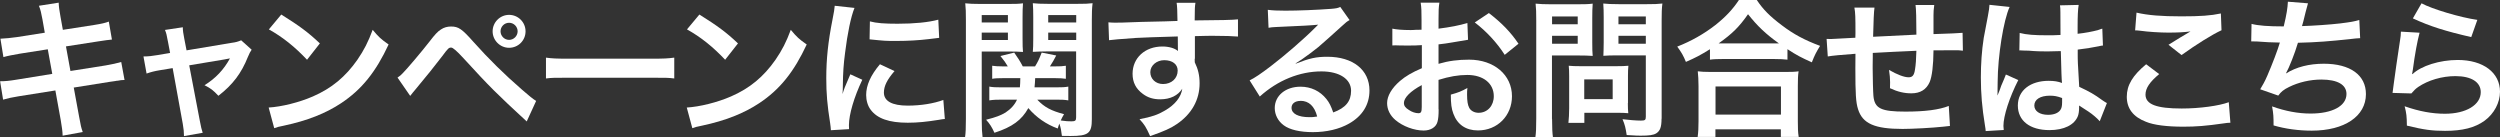 <?xml version="1.0" encoding="UTF-8"?><svg id="_レイヤー_2" xmlns="http://www.w3.org/2000/svg" viewBox="0 0 233.85 12.85"><rect x="0" y="0" width="233.85" height="12.85" fill="#333333" stroke="none"/><defs><style>.cls-1{fill:#fff;stroke-width:0px;}</style></defs><g id="L"><path class="cls-1" d="M3.98,1.86c-.13-.69-.18-.92-.34-1.32l1.85-.29c.01.37.07.77.17,1.32l.22,1.22,2.96-.46c.69-.11.98-.18,1.34-.31l.29,1.68q-.38.03-1.34.18l-2.96.46.42,2.3,3.29-.52c.59-.1,1.08-.21,1.46-.32l.31,1.68c-.29.01-.35.01-.64.07-.08,0-.15.01-.22.03-.1.01-.28.04-.56.08l-3.33.53.5,2.72c.17.92.18.97.34,1.44l-1.88.34c-.01-.42-.07-.81-.18-1.47l-.5-2.76-3.46.55c-.67.11-.92.17-1.43.31l-.28-1.72c.48,0,.88-.04,1.48-.14l3.4-.55-.42-2.3-2.61.41c-.64.11-1.16.21-1.54.32L.04,3.62c.5-.02.95-.07,1.54-.15l2.61-.41-.21-1.19Z"/><path class="cls-1" d="M15.7,3.85c-.11-.6-.14-.74-.27-1.05l1.67-.25c0,.28.04.59.14,1.08l.21,1.08,4.19-.7c.41-.05.64-.12.92-.24l.98.88c-.13.18-.21.34-.35.67-.62,1.55-1.42,2.6-2.76,3.64-.5-.53-.71-.69-1.3-.99,1.04-.64,1.81-1.46,2.38-2.51q-.17.04-.52.1l-3.29.55.99,5.18q.14.77.27,1.13l-1.75.31c0-.36-.03-.67-.11-1.13l-.95-5.23-1.21.2c-.49.08-.83.17-1.23.31l-.29-1.6c.45,0,.8-.04,1.33-.13l1.16-.2-.21-1.11Z"/><path class="cls-1" d="M25.12,10.06c1.21-.07,2.87-.48,4.15-1.04,1.75-.76,3.05-1.84,4.16-3.43.62-.9,1.01-1.67,1.43-2.8.55.66.77.87,1.49,1.37-1.19,2.56-2.52,4.22-4.44,5.49-1.43.95-3.17,1.64-5.34,2.1-.56.11-.6.13-.92.24l-.52-1.93ZM26.31,1.36c1.67,1.04,2.54,1.68,3.61,2.7l-1.2,1.53c-1.12-1.19-2.27-2.12-3.57-2.84l1.16-1.39Z"/><path class="cls-1" d="M37.18,7.26c.22-.15.34-.24.5-.42.41-.41,1.78-2.03,2.51-2.97.48-.63.77-.94,1.05-1.11.29-.2.62-.28.95-.28.69,0,1.02.22,2.09,1.43,1.44,1.61,2.89,3.04,4.54,4.47.74.64.99.85,1.33,1.06l-.88,1.92c-2.8-2.58-3.43-3.2-5.93-5.93q-.9-.98-1.13-.98c-.22,0-.28.04-.85.81-.59.78-1.53,1.95-2.51,3.12-.21.24-.28.34-.48.59l-1.19-1.72ZM49.16,2.93c0,.86-.69,1.54-1.54,1.54s-1.54-.7-1.54-1.54.69-1.54,1.54-1.54,1.54.69,1.54,1.54ZM46.82,2.93c0,.43.36.8.8.8s.8-.37.8-.8-.35-.8-.8-.8-.8.37-.8.8Z"/><path class="cls-1" d="M51.06,5.39c.62.08.88.1,2.27.1h7.47c1.39,0,1.65-.02,2.27-.1v1.95c-.56-.07-.71-.07-2.28-.07h-7.44c-1.57,0-1.72,0-2.28.07v-1.95Z"/><path class="cls-1" d="M64.23,10.06c1.21-.07,2.87-.48,4.15-1.04,1.75-.76,3.05-1.84,4.16-3.43.62-.9,1.01-1.67,1.43-2.8.55.66.77.87,1.49,1.37-1.19,2.56-2.52,4.22-4.44,5.49-1.43.95-3.17,1.64-5.34,2.1-.56.11-.6.13-.92.24l-.52-1.93ZM65.42,1.36c1.67,1.04,2.54,1.68,3.61,2.7l-1.2,1.53c-1.12-1.19-2.27-2.12-3.57-2.84l1.16-1.39Z"/><path class="cls-1" d="M77.72,12.17c-.01-.25-.03-.34-.07-.66-.27-1.69-.36-2.77-.36-4.19,0-1.81.17-3.4.58-5.48.15-.79.18-.92.21-1.3l1.85.2c-.34.83-.66,2.4-.88,4.19-.14,1.05-.2,1.88-.21,3.1,0,.31-.01.42-.03.77.15-.49.18-.59.73-1.85l1.12.51c-.77,1.62-1.25,3.25-1.25,4.24,0,.08,0,.2.01.38l-1.7.1ZM83.68,6.64c-.7.81-1,1.41-1,2.02,0,.8.77,1.22,2.23,1.22,1.23,0,2.45-.2,3.33-.53l.14,1.78c-.2.01-.25.03-.57.08-1.12.18-1.97.27-2.9.27-1.74,0-2.86-.39-3.47-1.22-.27-.35-.42-.87-.42-1.37,0-.91.42-1.85,1.29-2.88l1.37.64ZM81.37,2c.63.17,1.37.22,2.59.22,1.56,0,2.89-.13,3.81-.38l.08,1.7c-.11.01-.32.04-.99.12-.9.11-1.96.17-3,.17s-1.04,0-2.52-.15l.03-1.68Z"/><path class="cls-1" d="M91.83,11.15c0,.83.03,1.29.08,1.7h-1.64c.06-.42.08-.87.08-1.74V1.88c0-.73-.01-1.12-.06-1.57.39.04.74.06,1.43.06h2.54c.73,0,1.05-.01,1.43-.06-.03.39-.04.76-.04,1.3v1.99c0,.63.01.95.04,1.26-.38-.03-.78-.04-1.3-.04h-2.56v6.33ZM91.83,2.1h2.45v-.69h-2.45v.69ZM91.83,3.74h2.45v-.69h-2.45v.69ZM97.04,9.34c.67.7,1.29,1.02,2.49,1.34-.15.27-.2.34-.31.59.5.07.7.08,1.01.08.35,0,.43-.07.43-.38v-6.16h-2.76c-.49,0-.92.02-1.29.04.03-.35.04-.64.04-1.26v-1.99c0-.53-.01-.9-.04-1.3.39.04.71.06,1.43.06h2.72c.69,0,1.05-.01,1.44-.06-.06.5-.07.88-.07,1.55v9.3c0,1.32-.32,1.57-1.99,1.57-.28,0-.45,0-.81-.01-.06-.5-.1-.76-.24-1.15-.07.18-.08.25-.15.46-1.08-.39-2.02-1.05-2.75-1.91-.62,1.12-1.5,1.77-3.17,2.31-.24-.53-.43-.83-.78-1.22.95-.24,1.37-.41,1.81-.67.49-.32.87-.73,1.08-1.21h-1.37c-.49,0-.85.01-1.22.07v-1.29c.31.06.6.07,1.12.07h1.74c.03-.31.03-.44.04-.86h-1.62c-.45,0-.73.01-1.01.06v-1.22c.29.04.52.06.98.06h.48c-.21-.35-.32-.52-.69-.97l1.29-.32c.35.5.55.81.8,1.29h1.15c.27-.44.36-.63.62-1.29l1.36.27c-.21.41-.32.6-.59,1.02h.48c.46,0,.71-.01,1.01-.06v1.22c-.25-.04-.56-.06-.99-.06h-1.88c-.01.31-.03.56-.06.86h2.04c.53,0,.81-.01,1.12-.07v1.29c-.34-.06-.63-.07-1.13-.07h-1.75ZM98.05,2.1h2.62v-.69h-2.62v.69ZM98.05,3.74h2.62v-.69h-2.62v.69Z"/><path class="cls-1" d="M111.75,5.49c0,.05.01.17.01.34.31.64.45,1.22.45,1.97,0,1.53-.73,2.84-2.09,3.78-.59.41-1.23.7-2.54,1.15-.39-.87-.53-1.08-.99-1.58,1.15-.22,1.72-.42,2.38-.81.95-.55,1.51-1.26,1.62-2.04-.41.64-1.13.99-2.06.99-.64,0-1.15-.15-1.62-.5-.66-.48-.97-1.09-.97-1.89,0-1.48,1.16-2.55,2.79-2.55.6,0,1.13.15,1.46.42q-.01-.07-.01-.17s-.01-.81-.01-1.19c-2,.06-3.32.1-3.94.14q-2.12.15-2.49.21l-.06-1.67c.31.03.43.03.69.03.35,0,.57,0,2.38-.07.91-.03,1.05-.03,2.2-.05q.46-.02,1.19-.04-.01-1.33-.08-1.7h1.76c-.06.42-.06.45-.07,1.65,2.44-.02,3.53-.04,4.05-.1v1.61c-.5-.04-1.18-.07-2.34-.07-.34,0-.59,0-1.69.03v2.12ZM108.9,5.63c-.71,0-1.3.5-1.3,1.12s.49,1.11,1.19,1.11c.8,0,1.37-.53,1.37-1.26,0-.59-.49-.97-1.26-.97Z"/><path class="cls-1" d="M121.22,5.95c1.27-.5,1.89-.64,2.94-.64,2.4,0,3.94,1.23,3.94,3.15,0,1.33-.66,2.39-1.91,3.1-.91.52-2.1.8-3.39.8-1.18,0-2.16-.22-2.72-.64-.53-.39-.84-.98-.84-1.61,0-1.16,1.01-2,2.41-2,.98,0,1.83.41,2.42,1.15.28.35.43.66.64,1.26,1.16-.43,1.67-1.04,1.67-2.03,0-1.09-1.08-1.81-2.77-1.81-2.04,0-4.09.83-5.77,2.35l-.95-1.51c.49-.24,1.05-.62,1.97-1.32,1.3-.99,3.12-2.56,4.19-3.64.03-.03.17-.17.25-.25h-.01c-.53.06-1.43.11-3.96.22-.31.01-.41.03-.67.07l-.07-1.68c.48.06.88.08,1.65.08,1.19,0,2.9-.07,4.26-.17.49-.04.64-.07.87-.18l.87,1.23c-.24.13-.34.21-.73.57-.7.64-1.72,1.55-2.2,1.96-.25.21-1.26.97-1.54,1.15q-.35.24-.58.37l.03.03ZM121.64,9.44c-.5,0-.83.25-.83.64,0,.56.63.88,1.67.88.27,0,.34,0,.73-.06-.25-.97-.78-1.47-1.57-1.47Z"/><path class="cls-1" d="M134.57,10.21c0,.57-.03.91-.11,1.19-.13.49-.63.81-1.29.81-.88,0-1.95-.39-2.65-.99-.5-.43-.77-.98-.77-1.58,0-.66.43-1.4,1.21-2.07.5-.43,1.12-.8,2.04-1.19v-2.16q-.13,0-.59.03c-.21.01-.41.01-.76.01-.21,0-.6-.01-.77-.01-.18-.01-.31-.01-.35-.01-.06,0-.17,0-.29.01v-1.57c.38.08.94.13,1.68.13.14,0,.29,0,.49-.02.34-.01.41-.01.56-.01v-.92c0-.8-.01-1.16-.08-1.61h1.75c-.07.45-.08.74-.08,1.53v.9c1.05-.13,1.99-.31,2.7-.53l.06,1.57c-.25.04-.52.08-1.49.25-.46.08-.74.12-1.27.18v1.82c.95-.28,1.83-.39,2.86-.39,2.34,0,4.01,1.43,4.01,3.42,0,1.82-1.36,3.2-3.18,3.2-1.13,0-1.93-.55-2.3-1.56-.18-.47-.24-.94-.24-1.79.71-.2.95-.29,1.55-.62-.03.27-.03.39-.03.62,0,.59.06.97.2,1.23.15.29.49.47.88.47.83,0,1.42-.66,1.42-1.55,0-1.2-.98-1.99-2.48-1.99-.84,0-1.7.15-2.69.46v2.76ZM132.99,7.96c-1.05.56-1.67,1.18-1.67,1.68,0,.24.14.45.46.64.28.2.63.31.9.31.24,0,.31-.12.31-.59v-2.04ZM140.75,5.13c-.7-1.11-1.72-2.21-2.8-3.03l1.32-.88c1.22.94,2.03,1.78,2.77,2.87l-1.29,1.04Z"/><path class="cls-1" d="M145.18,11.11c0,.84.03,1.36.08,1.72h-1.64c.06-.42.08-.87.08-1.74V1.92c0-.74-.01-1.13-.06-1.58.43.04.76.06,1.43.06h2.48c.73,0,1.05-.01,1.43-.06-.03.45-.04.77-.04,1.32v2.31c0,.63.01.95.04,1.26-.34-.03-.83-.04-1.29-.04h-2.52v5.93ZM145.18,2.27h2.4v-.73h-2.4v.73ZM145.18,4.09h2.4v-.74h-2.4v.74ZM152.27,9.64c0,.41.01.69.04.95-.29-.03-.59-.04-.99-.04h-3.12v.94h-1.49c.04-.39.07-.83.07-1.36v-3c0-.38-.01-.69-.04-.98.31.03.63.04,1.04.04h3.46c.43,0,.79-.01,1.08-.04-.03.28-.04.56-.04.97v2.52ZM148.19,9.27h2.66v-1.84h-2.66v1.84ZM155.42,11.11c0,.77-.13,1.13-.49,1.36-.28.17-.66.22-1.47.22-.22,0-.38,0-1.3-.06-.1-.67-.17-.97-.39-1.48.59.07,1.26.13,1.72.13.39,0,.46-.06.46-.37v-5.73h-2.7c-.46,0-.97.01-1.27.04.01-.38.03-.66.03-1.26V1.65c0-.53-.01-.91-.04-1.32.42.04.73.06,1.43.06h2.66c.67,0,1.01-.01,1.44-.06-.06.46-.07.88-.07,1.57v9.2ZM151.39,2.27h2.56v-.73h-2.56v.73ZM151.39,4.09h2.56v-.74h-2.56v.74Z"/><path class="cls-1" d="M159.94,4.61c-.91.56-1.28.76-2.24,1.18-.24-.59-.41-.88-.81-1.43,1.3-.51,2.49-1.18,3.57-2.02.97-.77,1.62-1.47,2.2-2.34h1.67c.6.9,1.23,1.53,2.35,2.37,1.09.83,2.14,1.39,3.57,1.92-.36.59-.5.85-.77,1.54-1-.45-1.43-.67-2.28-1.23v.98c-.35-.04-.7-.06-1.26-.06h-4.79c-.45,0-.84.01-1.2.06v-.97ZM158.8,12.8c.06-.45.08-.87.08-1.48v-3.26c0-.57-.03-.98-.07-1.39.31.04.64.06,1.21.06h7c.56,0,.9-.01,1.22-.06-.06.39-.07.79-.07,1.39v3.28c0,.64.01,1.04.08,1.47h-1.67v-.71h-6.12v.71h-1.67ZM160.47,10.72h6.12v-2.63h-6.12v2.63ZM165.92,4.06h.48c-1.23-.88-2-1.61-2.89-2.73-.84,1.2-1.46,1.81-2.75,2.73h5.15Z"/><path class="cls-1" d="M182.4,11.78q-.15.01-.63.07c-1.02.11-2.87.21-3.8.21-2.62,0-3.75-.5-4.17-1.85-.2-.63-.25-1.42-.25-3.82,0-.21,0-.27.01-1.36q-1.96.14-2.59.25l-.11-1.64c.2.01.34.01.41.01.13,0,.9-.04,2.28-.12.01-.22.01-.35.01-.44,0-1.48-.01-1.88-.1-2.38h1.88q-.08.52-.13,2.73,1.96-.1,4.05-.2,0-2.23-.08-2.77h1.75c-.06.45-.07.62-.07.97v1.75q2.25-.07,2.72-.12l.03,1.67c-.32-.04-.45-.04-.8-.04-.49,0-1.29.01-1.95.01-.01,1.41-.14,2.46-.36,2.97-.31.7-.88,1.05-1.71,1.05-.66,0-1.28-.14-2-.48.01-.28.01-.36.01-.56,0-.38-.03-.64-.1-1.15.76.44,1.42.69,1.83.69.36,0,.52-.18.6-.73.07-.41.11-.97.13-1.75q-2.13.09-4.08.2v.38q0,.07-.01.81v.29c0,.73.04,2.26.07,2.54.11,1.18.71,1.47,3,1.47,1.82,0,3.14-.17,4.05-.53l.11,1.88Z"/><path class="cls-1" d="M185.74,12.26c-.01-.14-.01-.22-.07-.55-.27-1.64-.38-2.98-.38-4.46,0-1.26.08-2.49.27-3.71q.07-.42.38-2c.1-.49.15-.9.15-1.04v-.05l1.89.2c-.57,1.22-1.11,4.59-1.12,7.03q-.01.51-.01.73v.22c0,.11,0,.14-.01.29h.01q.07-.15.17-.41c.03-.1.1-.25.17-.48q.13-.29.27-.63s.04-.08.17-.43l1.16.52c-.83,1.62-1.39,3.36-1.39,4.29,0,.1,0,.11.03.38l-1.68.1ZM188.91,3.08c.66.17,1.39.22,2.54.22.49,0,.8,0,1.29-.03,0-.83-.01-1.53-.01-2.1,0-.31-.01-.52-.04-.67l1.75-.04c-.07.39-.1,1.06-.1,2.06v.64c.73-.08,1.34-.2,1.89-.34q.08-.03.31-.11l.11-.03.06,1.58c-.14.01-.15.01-.41.07-.48.1-1.21.22-1.95.31v.31c0,.79,0,.81.14,3.17,1.01.48,1.36.67,2.2,1.28.18.12.25.17.39.24l-.67,1.7c-.24-.28-.66-.64-1.05-.9-.48-.31-.8-.52-.88-.57v.2c0,.31-.04.59-.11.78-.32.83-1.3,1.32-2.66,1.32-1.83,0-2.96-.87-2.96-2.3s1.19-2.31,2.88-2.31c.52,0,.87.06,1.25.2-.04-.35-.06-1.04-.11-2.98-.56.01-.9.03-1.26.03-.52,0-1.08-.01-1.74-.07-.2,0-.35-.01-.42-.01-.13-.01-.21-.01-.24-.01-.07-.01-.11-.01-.14-.01-.01,0-.04,0-.08.01l.03-1.61ZM191.75,8.95c-.9,0-1.46.35-1.46.92,0,.52.5.87,1.29.87.52,0,.92-.15,1.13-.43.13-.17.18-.38.18-.76v-.38c-.46-.17-.73-.22-1.15-.22Z"/><path class="cls-1" d="M201.97,6.93c-.88.73-1.28,1.32-1.28,1.92,0,.91,1.02,1.3,3.39,1.3,1.67,0,3.5-.25,4.4-.59l.15,1.92c-.24.01-.32.01-.62.06-1.68.24-2.58.31-3.78.31-1.53,0-2.76-.15-3.5-.46-1.2-.46-1.79-1.25-1.79-2.34s.55-1.99,1.81-3.04l1.22.92ZM199.84,1.18c1.08.25,2.33.35,4.2.35,1.78,0,2.77-.07,3.7-.27l.06,1.57c-.84.38-2.35,1.32-3.74,2.32l-1.22-.96c.73-.46,1.42-.88,2.06-1.25-.62.08-1.22.11-2.1.11-.71,0-1.88-.07-2.56-.17-.28-.03-.32-.04-.52-.04l.13-1.67Z"/><path class="cls-1" d="M210.59,2.23c.64.17,1.58.24,3.03.24.27-1.12.36-1.71.39-2.31l1.88.15q-.08.25-.22.81-.25,1.05-.34,1.32c1.06-.03,2.65-.14,3.57-.25,1.04-.13,1.3-.18,1.79-.32l.08,1.7c-.32.01-.45.03-.81.07-2.03.22-3.26.32-5.01.36-.29.99-.83,2.34-1.11,2.84v.03c.94-.6,2.16-.91,3.53-.91,2.47,0,3.94,1.06,3.94,2.84,0,2.07-2,3.42-5.07,3.42-1.25,0-2.48-.17-3.57-.49,0-.8-.01-1.08-.14-1.78,1.26.45,2.44.67,3.61.67,2.03,0,3.35-.71,3.35-1.83,0-.87-.84-1.35-2.35-1.35-1.04,0-2.12.25-3.01.69-.52.25-.77.46-1.02.81l-1.69-.59c.21-.34.45-.77.66-1.26.46-1.06.98-2.42,1.18-3.11-.74-.01-1.37-.04-2.12-.1-.2-.01-.34-.01-.45-.01h-.11l.03-1.64Z"/><path class="cls-1" d="M226.33,3.05c-.21.77-.45,2.07-.63,3.45q-.03.2-.07.41l.03.03c.81-.78,2.55-1.33,4.24-1.33,2.38,0,3.95,1.18,3.95,2.97,0,1.02-.55,2.06-1.44,2.71-.91.66-2.07.95-3.7.95-1.21,0-1.98-.1-3.57-.49-.01-.87-.04-1.15-.21-1.81,1.37.48,2.58.7,3.77.7,1.98,0,3.35-.83,3.35-2.02,0-.94-.88-1.5-2.37-1.5-1.25,0-2.55.38-3.49,1.02-.25.18-.34.27-.63.6l-1.76-.05c.04-.25.04-.31.11-.84.11-.87.34-2.42.59-4.08.06-.34.07-.5.08-.81l1.75.1ZM226.51.31c.97.53,3.64,1.33,5.22,1.55l-.57,1.61c-2.4-.55-3.87-1.01-5.46-1.75l.81-1.41Z"/></g></svg>